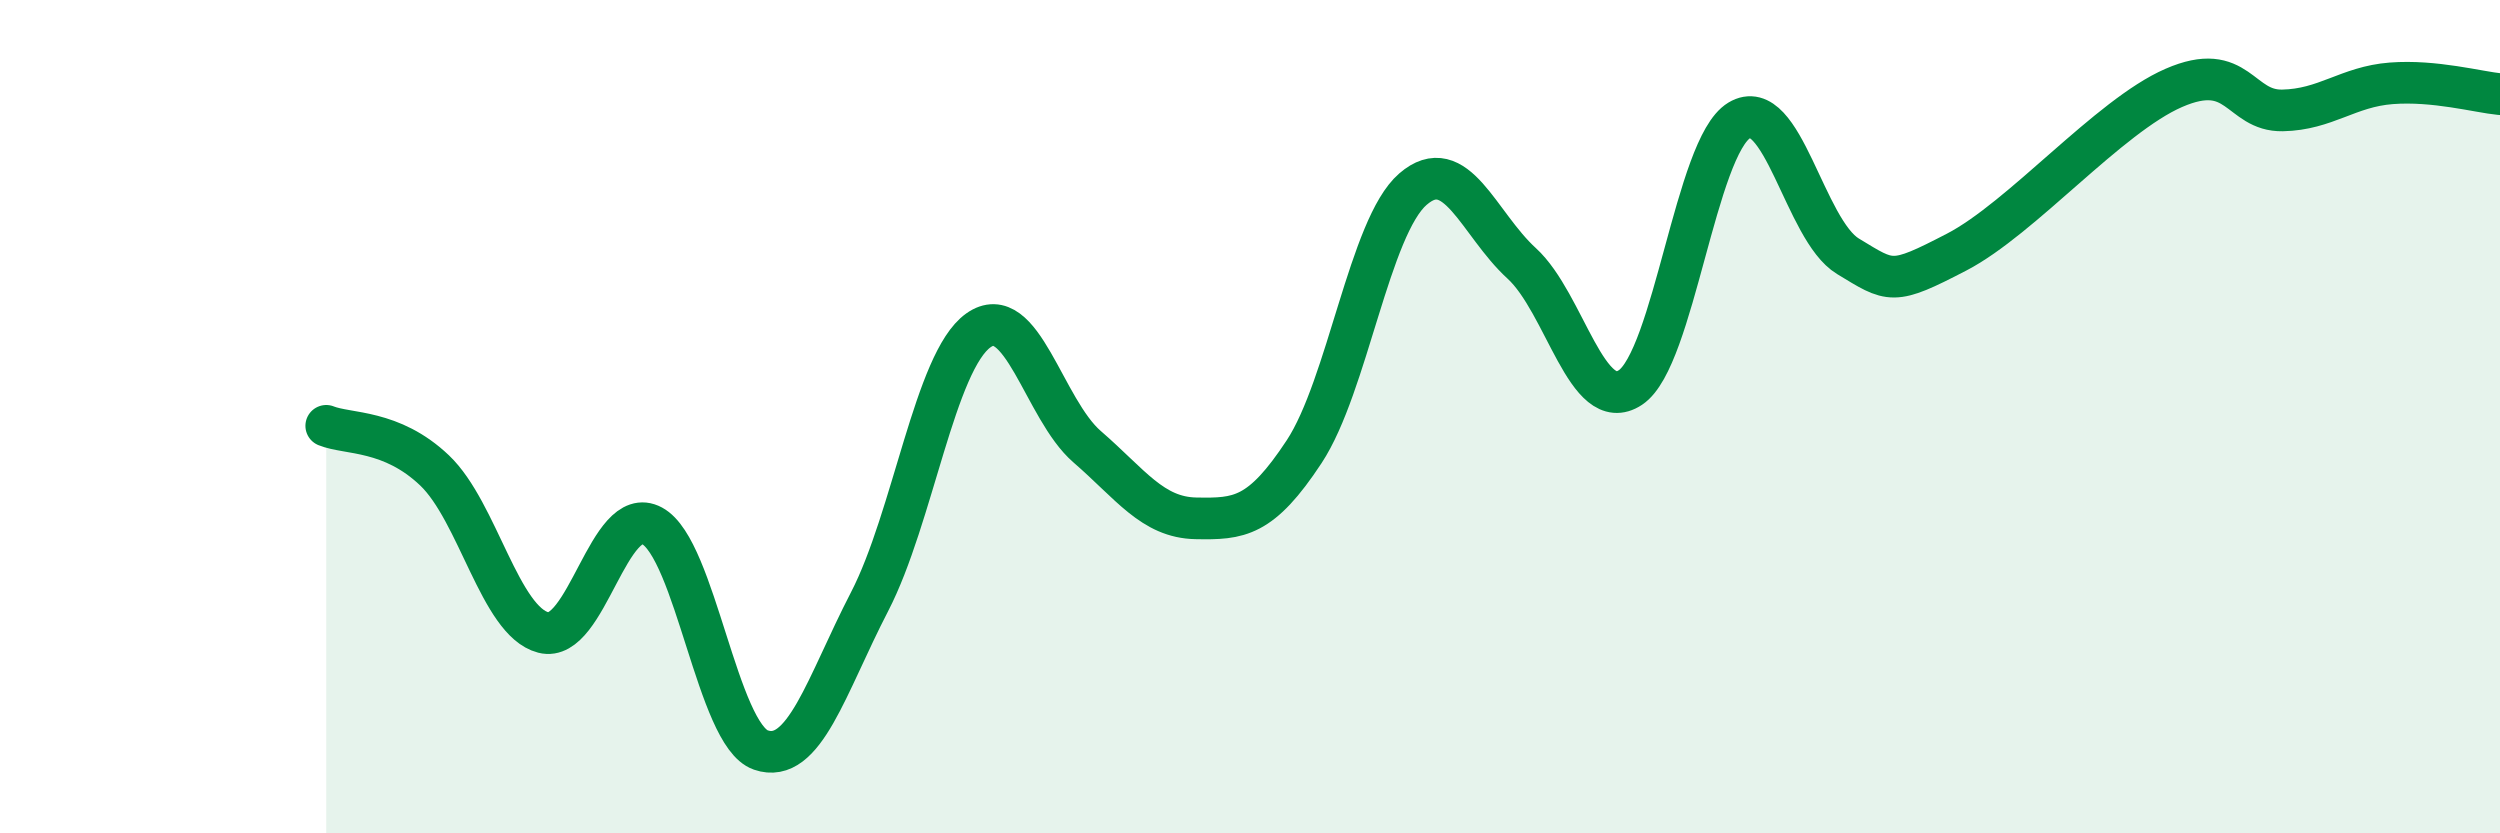 
    <svg width="60" height="20" viewBox="0 0 60 20" xmlns="http://www.w3.org/2000/svg">
      <path
        d="M 7.83,10.22 C 8.35,10.43 9.39,10.3 10.43,11.29 C 11.47,12.28 12,14.91 13.04,15.18 C 14.08,15.45 14.61,12.06 15.65,12.62 C 16.69,13.18 17.22,17.64 18.26,18 C 19.3,18.36 19.83,16.45 20.87,14.44 C 21.91,12.43 22.44,8.67 23.48,7.93 C 24.52,7.19 25.05,9.82 26.09,10.72 C 27.13,11.62 27.66,12.42 28.7,12.44 C 29.74,12.46 30.26,12.42 31.3,10.84 C 32.34,9.26 32.87,5.44 33.91,4.54 C 34.95,3.64 35.48,5.37 36.52,6.32 C 37.56,7.27 38.09,9.99 39.13,9.3 C 40.17,8.61 40.7,3.52 41.74,2.89 C 42.78,2.26 43.31,5.52 44.35,6.15 C 45.39,6.78 45.4,6.86 46.96,6.05 C 48.52,5.24 50.61,2.79 52.17,2.11 C 53.73,1.43 53.74,2.67 54.78,2.65 C 55.82,2.63 56.35,2.08 57.39,2 C 58.43,1.92 59.48,2.21 60,2.26L60 20L7.83 20Z"
        fill="#008740"
        opacity="0.1"
        stroke-linecap="round"
        stroke-linejoin="round"
      />
      <path
        d="M 7.83,10.22 C 8.35,10.43 9.39,10.3 10.43,11.29 C 11.47,12.28 12,14.91 13.04,15.18 C 14.08,15.45 14.61,12.06 15.65,12.62 C 16.69,13.18 17.22,17.64 18.26,18 C 19.3,18.36 19.83,16.45 20.87,14.44 C 21.91,12.43 22.44,8.67 23.48,7.93 C 24.52,7.19 25.05,9.82 26.09,10.72 C 27.13,11.62 27.66,12.42 28.7,12.44 C 29.74,12.46 30.26,12.42 31.3,10.84 C 32.34,9.26 32.87,5.44 33.91,4.54 C 34.95,3.64 35.48,5.37 36.52,6.32 C 37.56,7.27 38.09,9.99 39.13,9.3 C 40.17,8.61 40.7,3.52 41.74,2.89 C 42.78,2.26 43.31,5.52 44.35,6.15 C 45.39,6.78 45.4,6.86 46.96,6.05 C 48.52,5.24 50.61,2.79 52.17,2.11 C 53.73,1.43 53.74,2.67 54.78,2.65 C 55.82,2.63 56.35,2.08 57.39,2 C 58.43,1.92 59.48,2.21 60,2.26"
        stroke="#008740"
        stroke-width="1"
        fill="none"
        stroke-linecap="round"
        stroke-linejoin="round"
      />
    </svg>
  